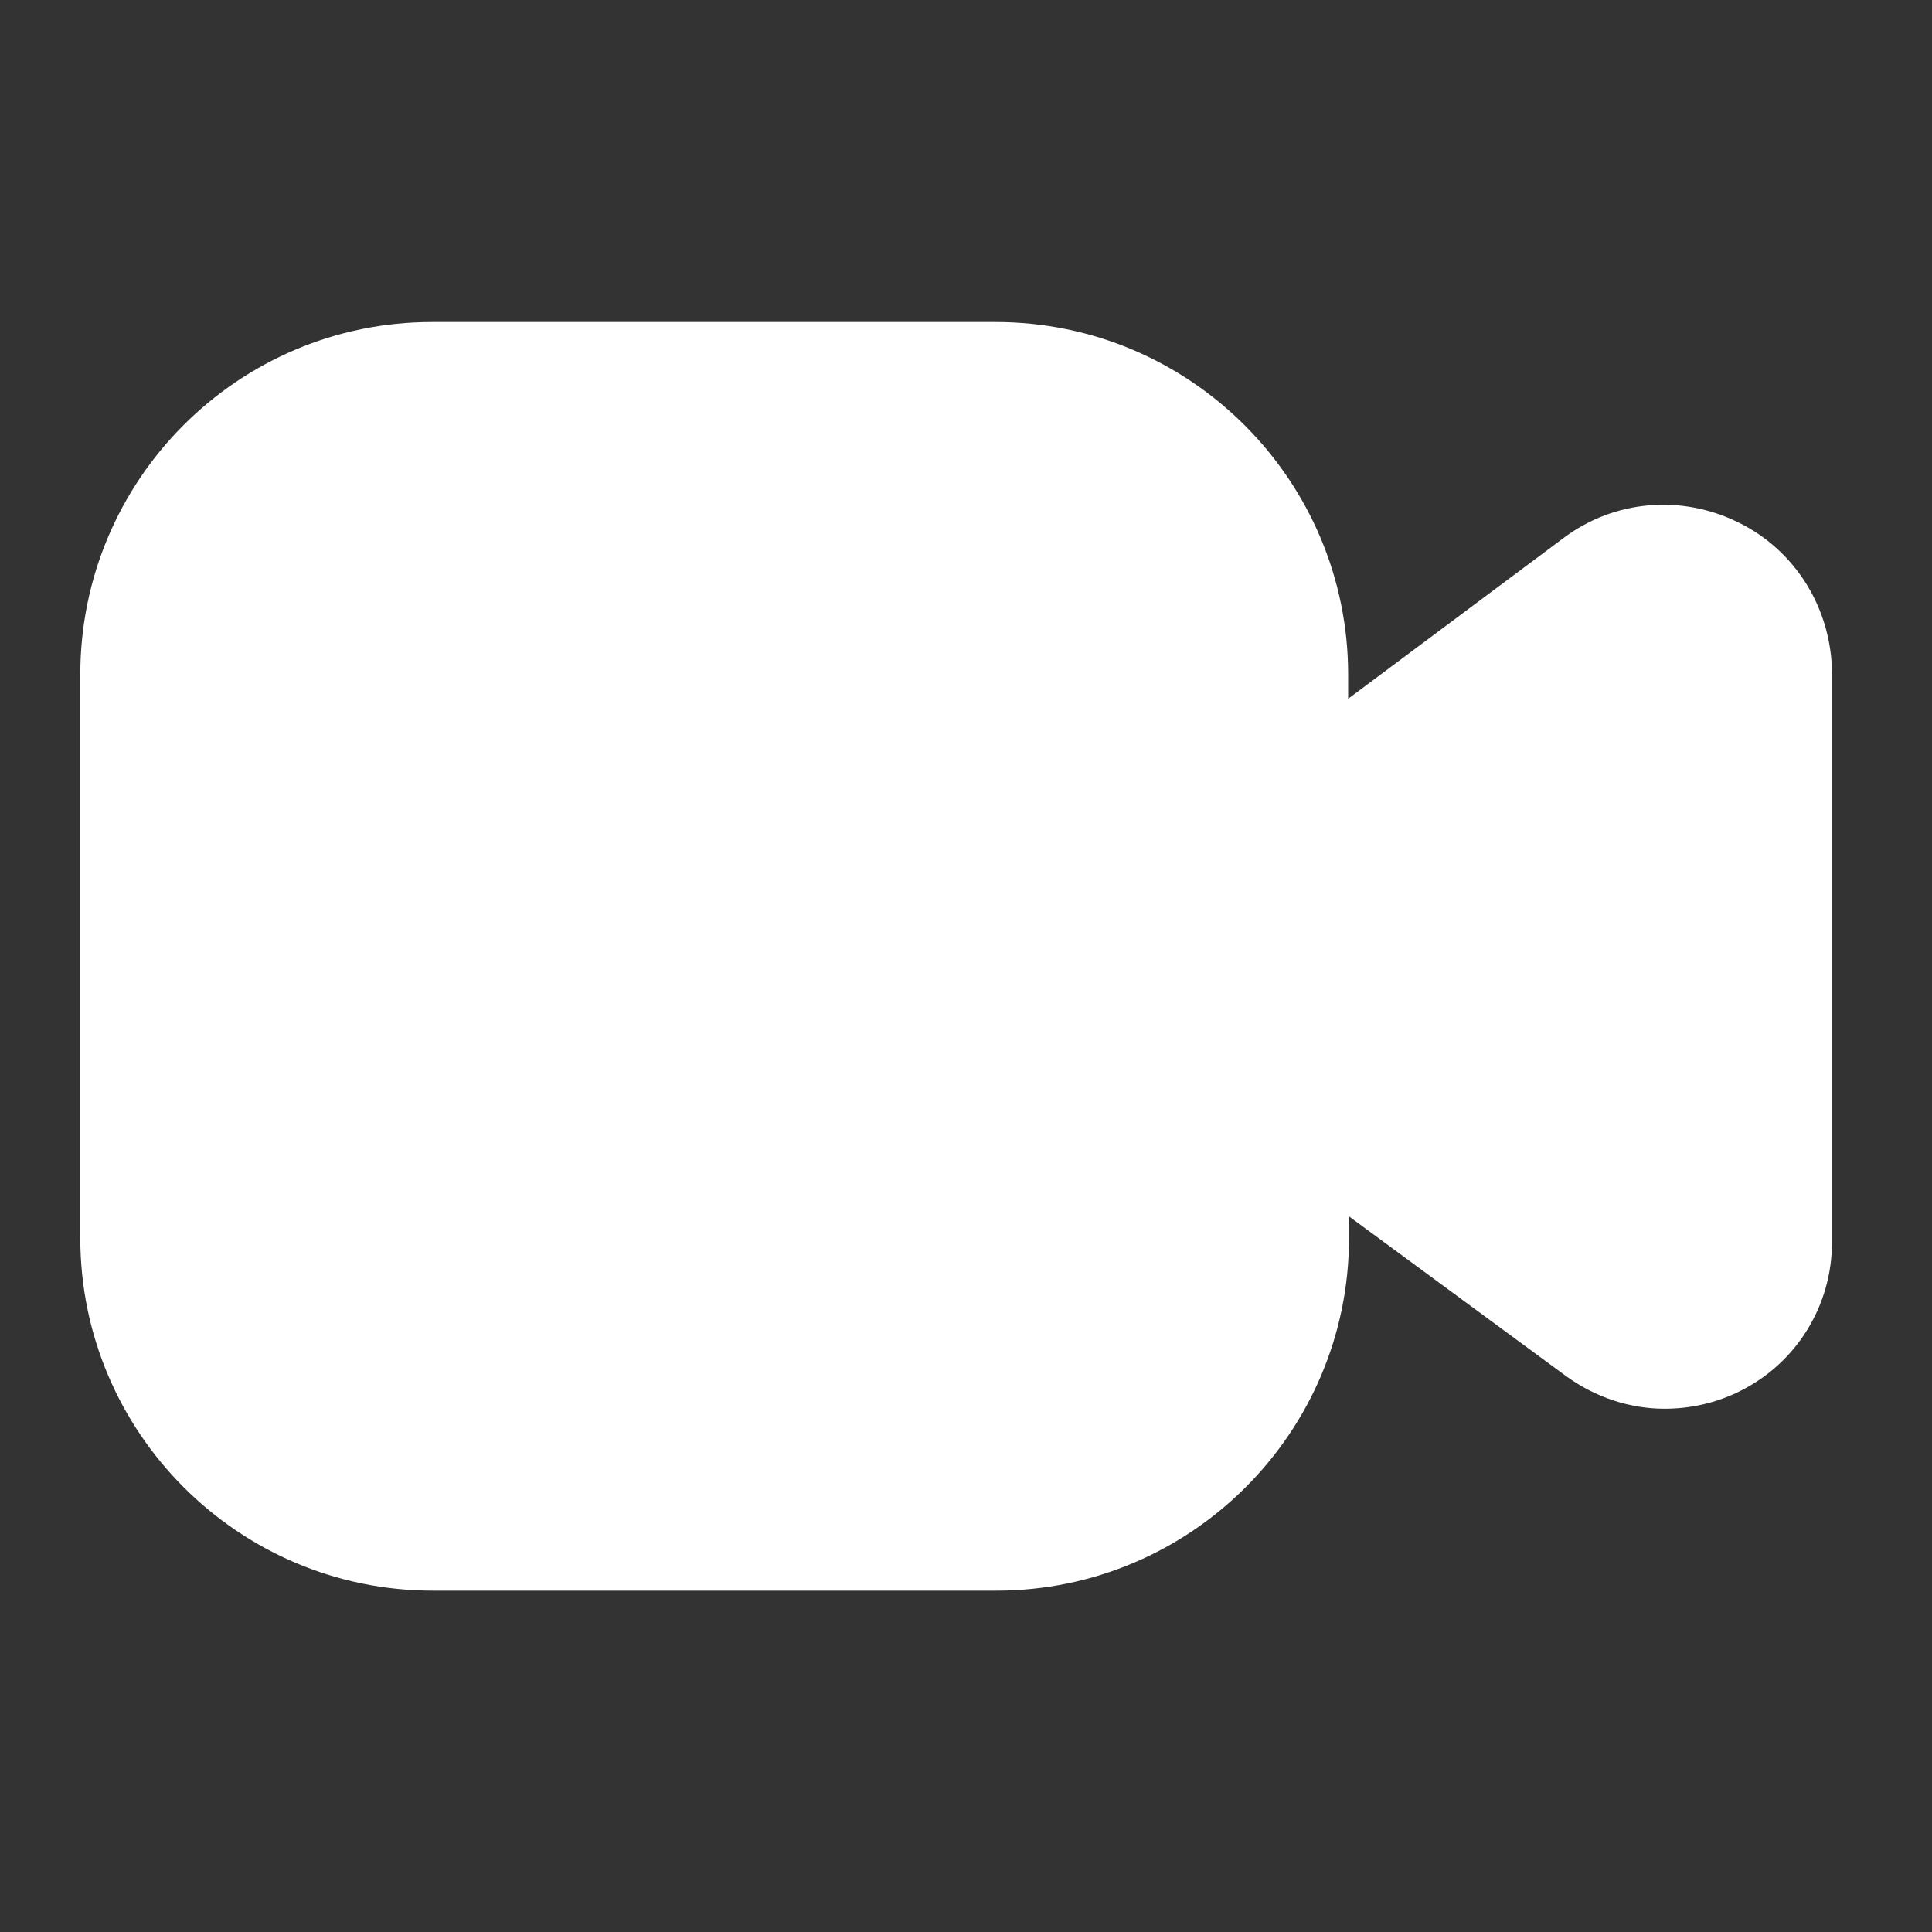 <svg width="25" height="25" viewBox="0 0 25 25" fill="none" xmlns="http://www.w3.org/2000/svg">
<rect x="0" y="0" width="25" height="25" fill="#333333" stroke="none"/>
<path d="M22.497 6.761C21.758 6.396 20.893 6.469 20.237 6.958L17.445 9.042V8.729C17.445 6.219 15.404 4.167 12.883 4.167H5.591C3.081 4.167 1.039 6.208 1.039 8.729V16.021C1.039 18.531 3.081 20.583 5.602 20.583H12.893C15.404 20.583 17.456 18.542 17.456 16.021V15.74L20.258 17.802C20.643 18.083 21.091 18.229 21.539 18.229C21.872 18.229 22.206 18.156 22.518 18C23.247 17.636 23.706 16.896 23.706 16.073V8.698C23.695 7.875 23.237 7.125 22.497 6.761Z" fill="white"/>
</svg>

